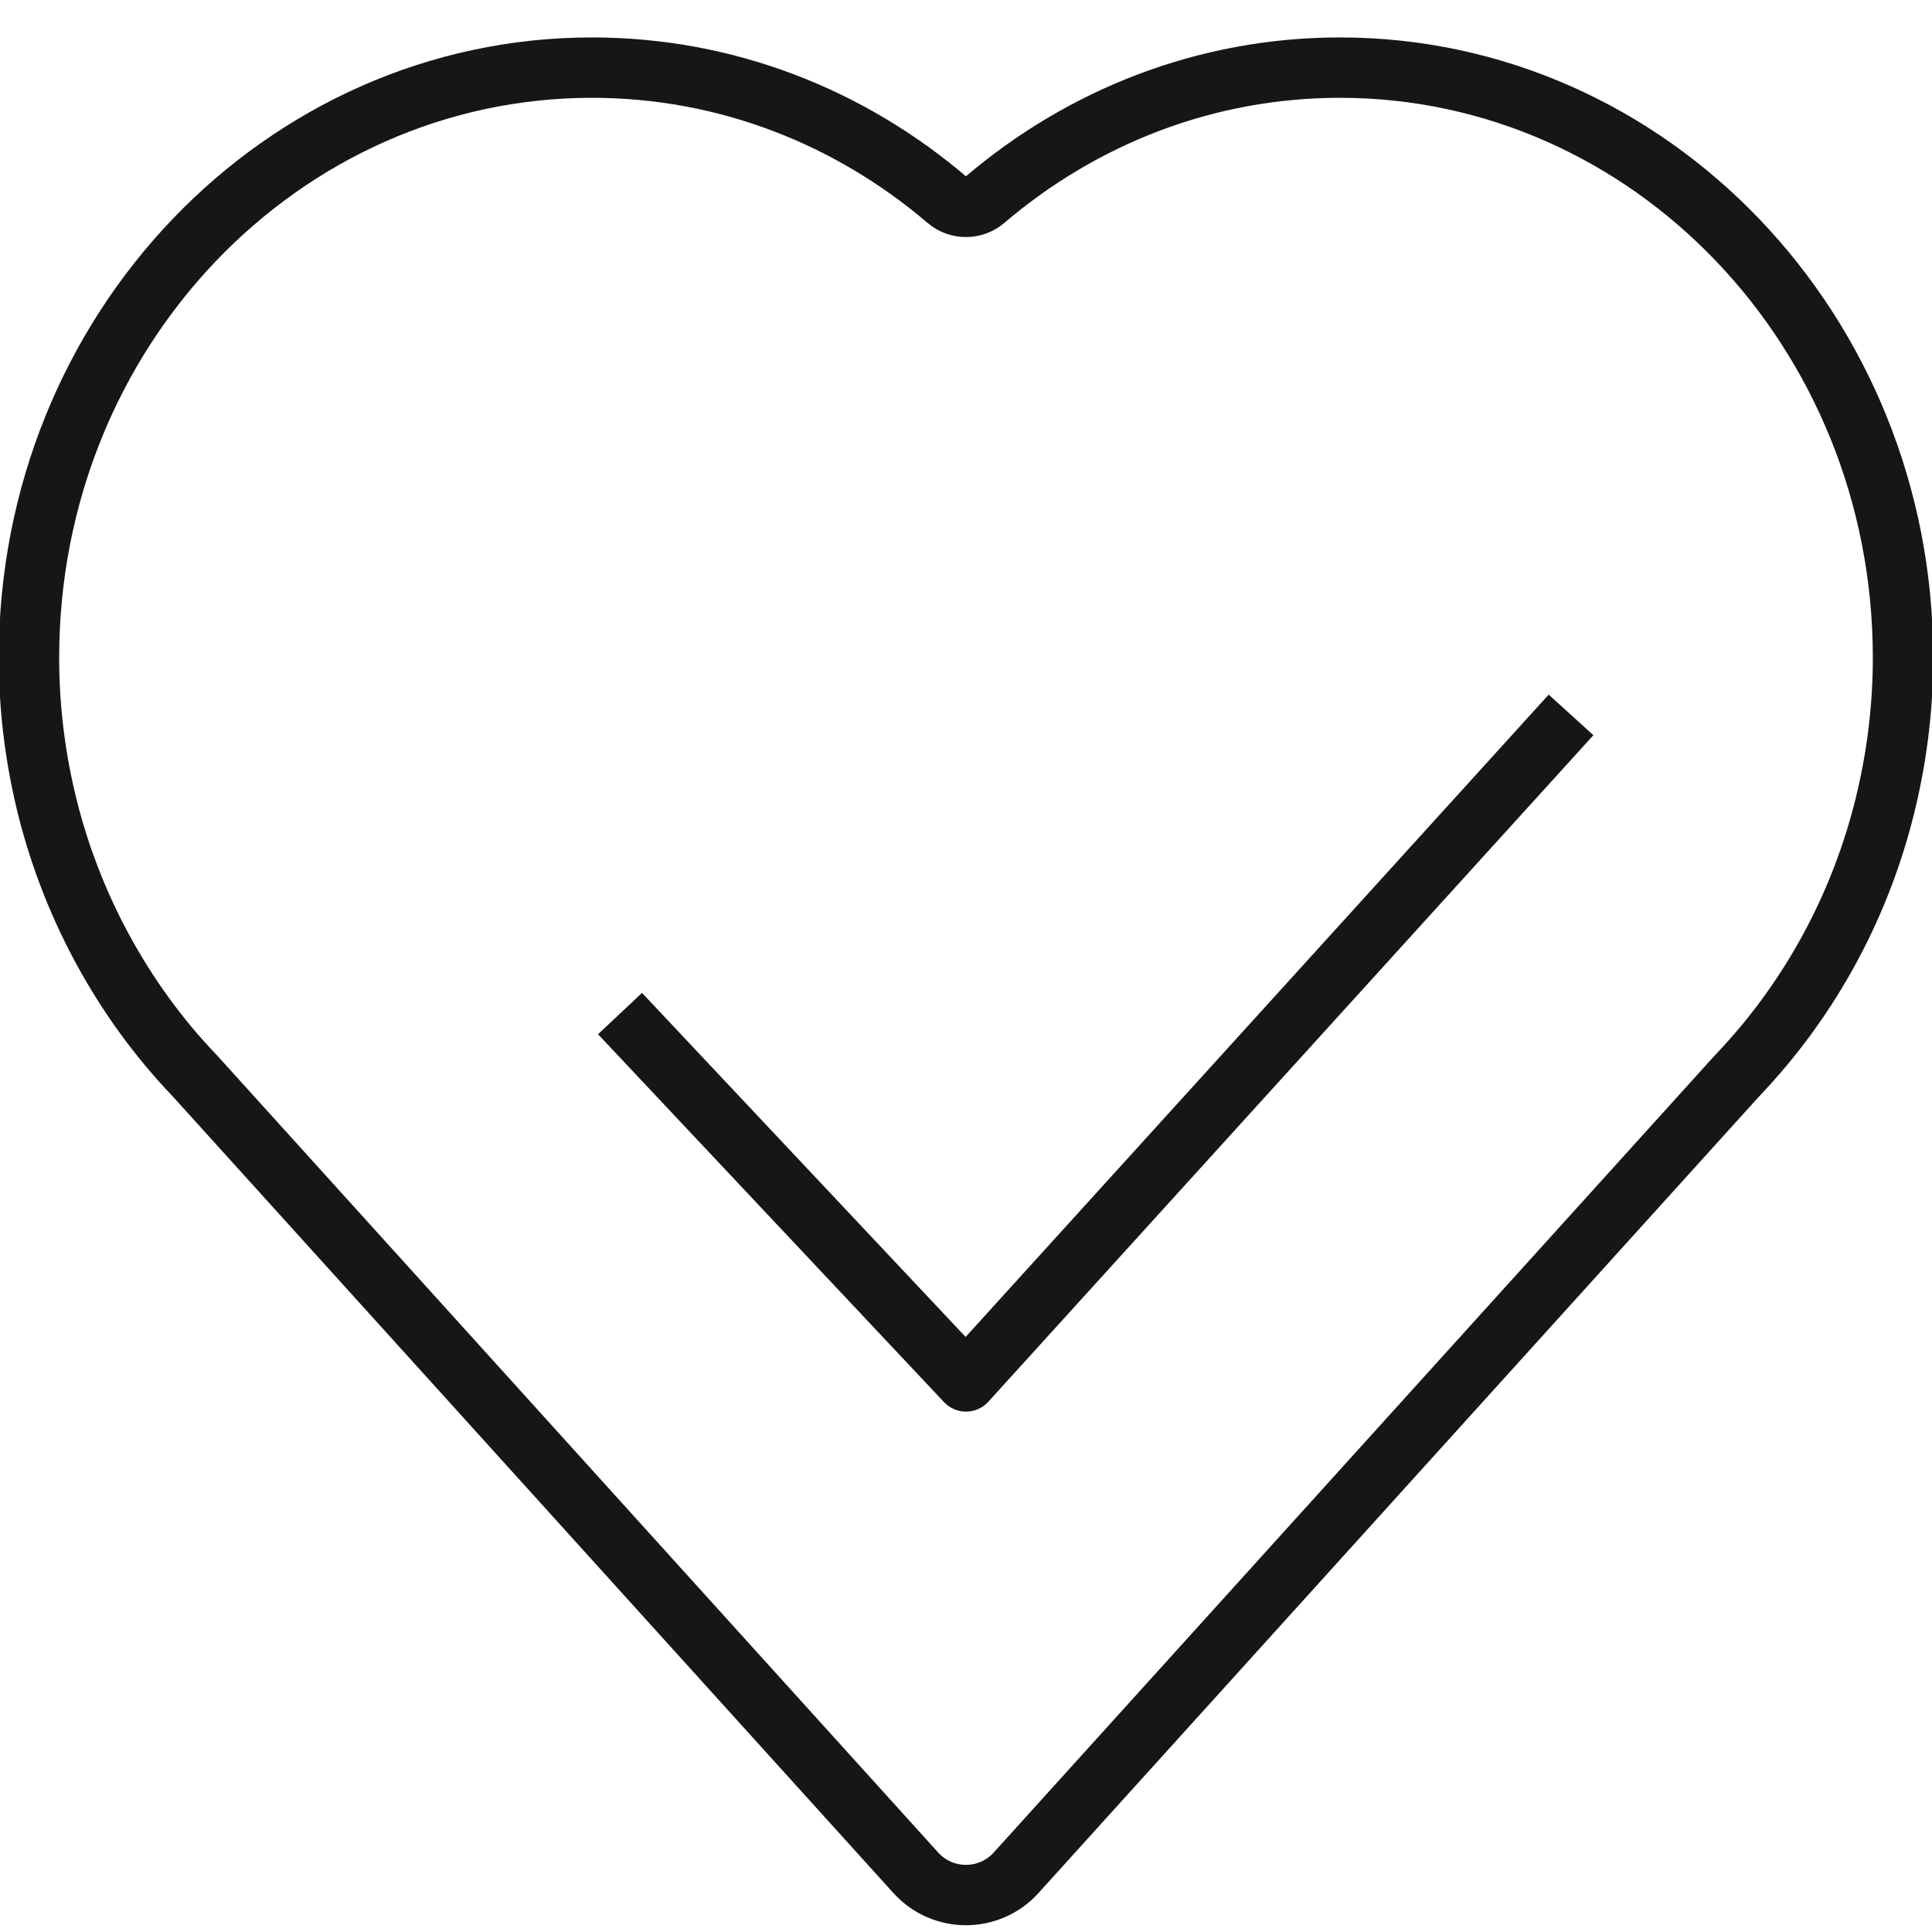 <svg xmlns="http://www.w3.org/2000/svg" fill="none" viewBox="0 0 48 48" height="48" width="48">
<g clip-path="url(#clip0_7473_89118)">
<path stroke-linejoin="round" stroke-width="1.5" stroke="#161616" d="M23.531 4.967C23.8 5.197 24.197 5.197 24.466 4.967C26.878 2.91 29.949 1.68 33.291 1.68C40.986 1.68 47.278 8.213 47.28 16.339C47.28 17.539 47.138 18.705 46.878 19.821C46.321 22.215 45.205 24.375 43.684 26.146C43.513 26.345 43.339 26.538 43.159 26.727C43.154 26.732 43.15 26.736 43.145 26.741L25.244 46.529C24.578 47.266 23.42 47.266 22.753 46.529L4.852 26.741C4.85 26.739 4.849 26.737 4.847 26.735C4.844 26.732 4.841 26.729 4.838 26.726C3.03 24.84 1.726 22.424 1.121 19.822C0.861 18.705 0.72 17.539 0.72 16.339C0.72 8.213 7.013 1.68 14.706 1.68C18.051 1.68 21.121 2.91 23.531 4.967Z"></path>
<path stroke-linejoin="round" stroke-linecap="square" stroke-width="1.5" stroke="#161616" d="M15.918 25.728L24 34.321L38.528 18.317"></path>
</g>
<defs>
<clipPath id="clip0_7473_89118">
<rect fill="white" height="48" width="48"></rect>
</clipPath>
</defs>
</svg>
